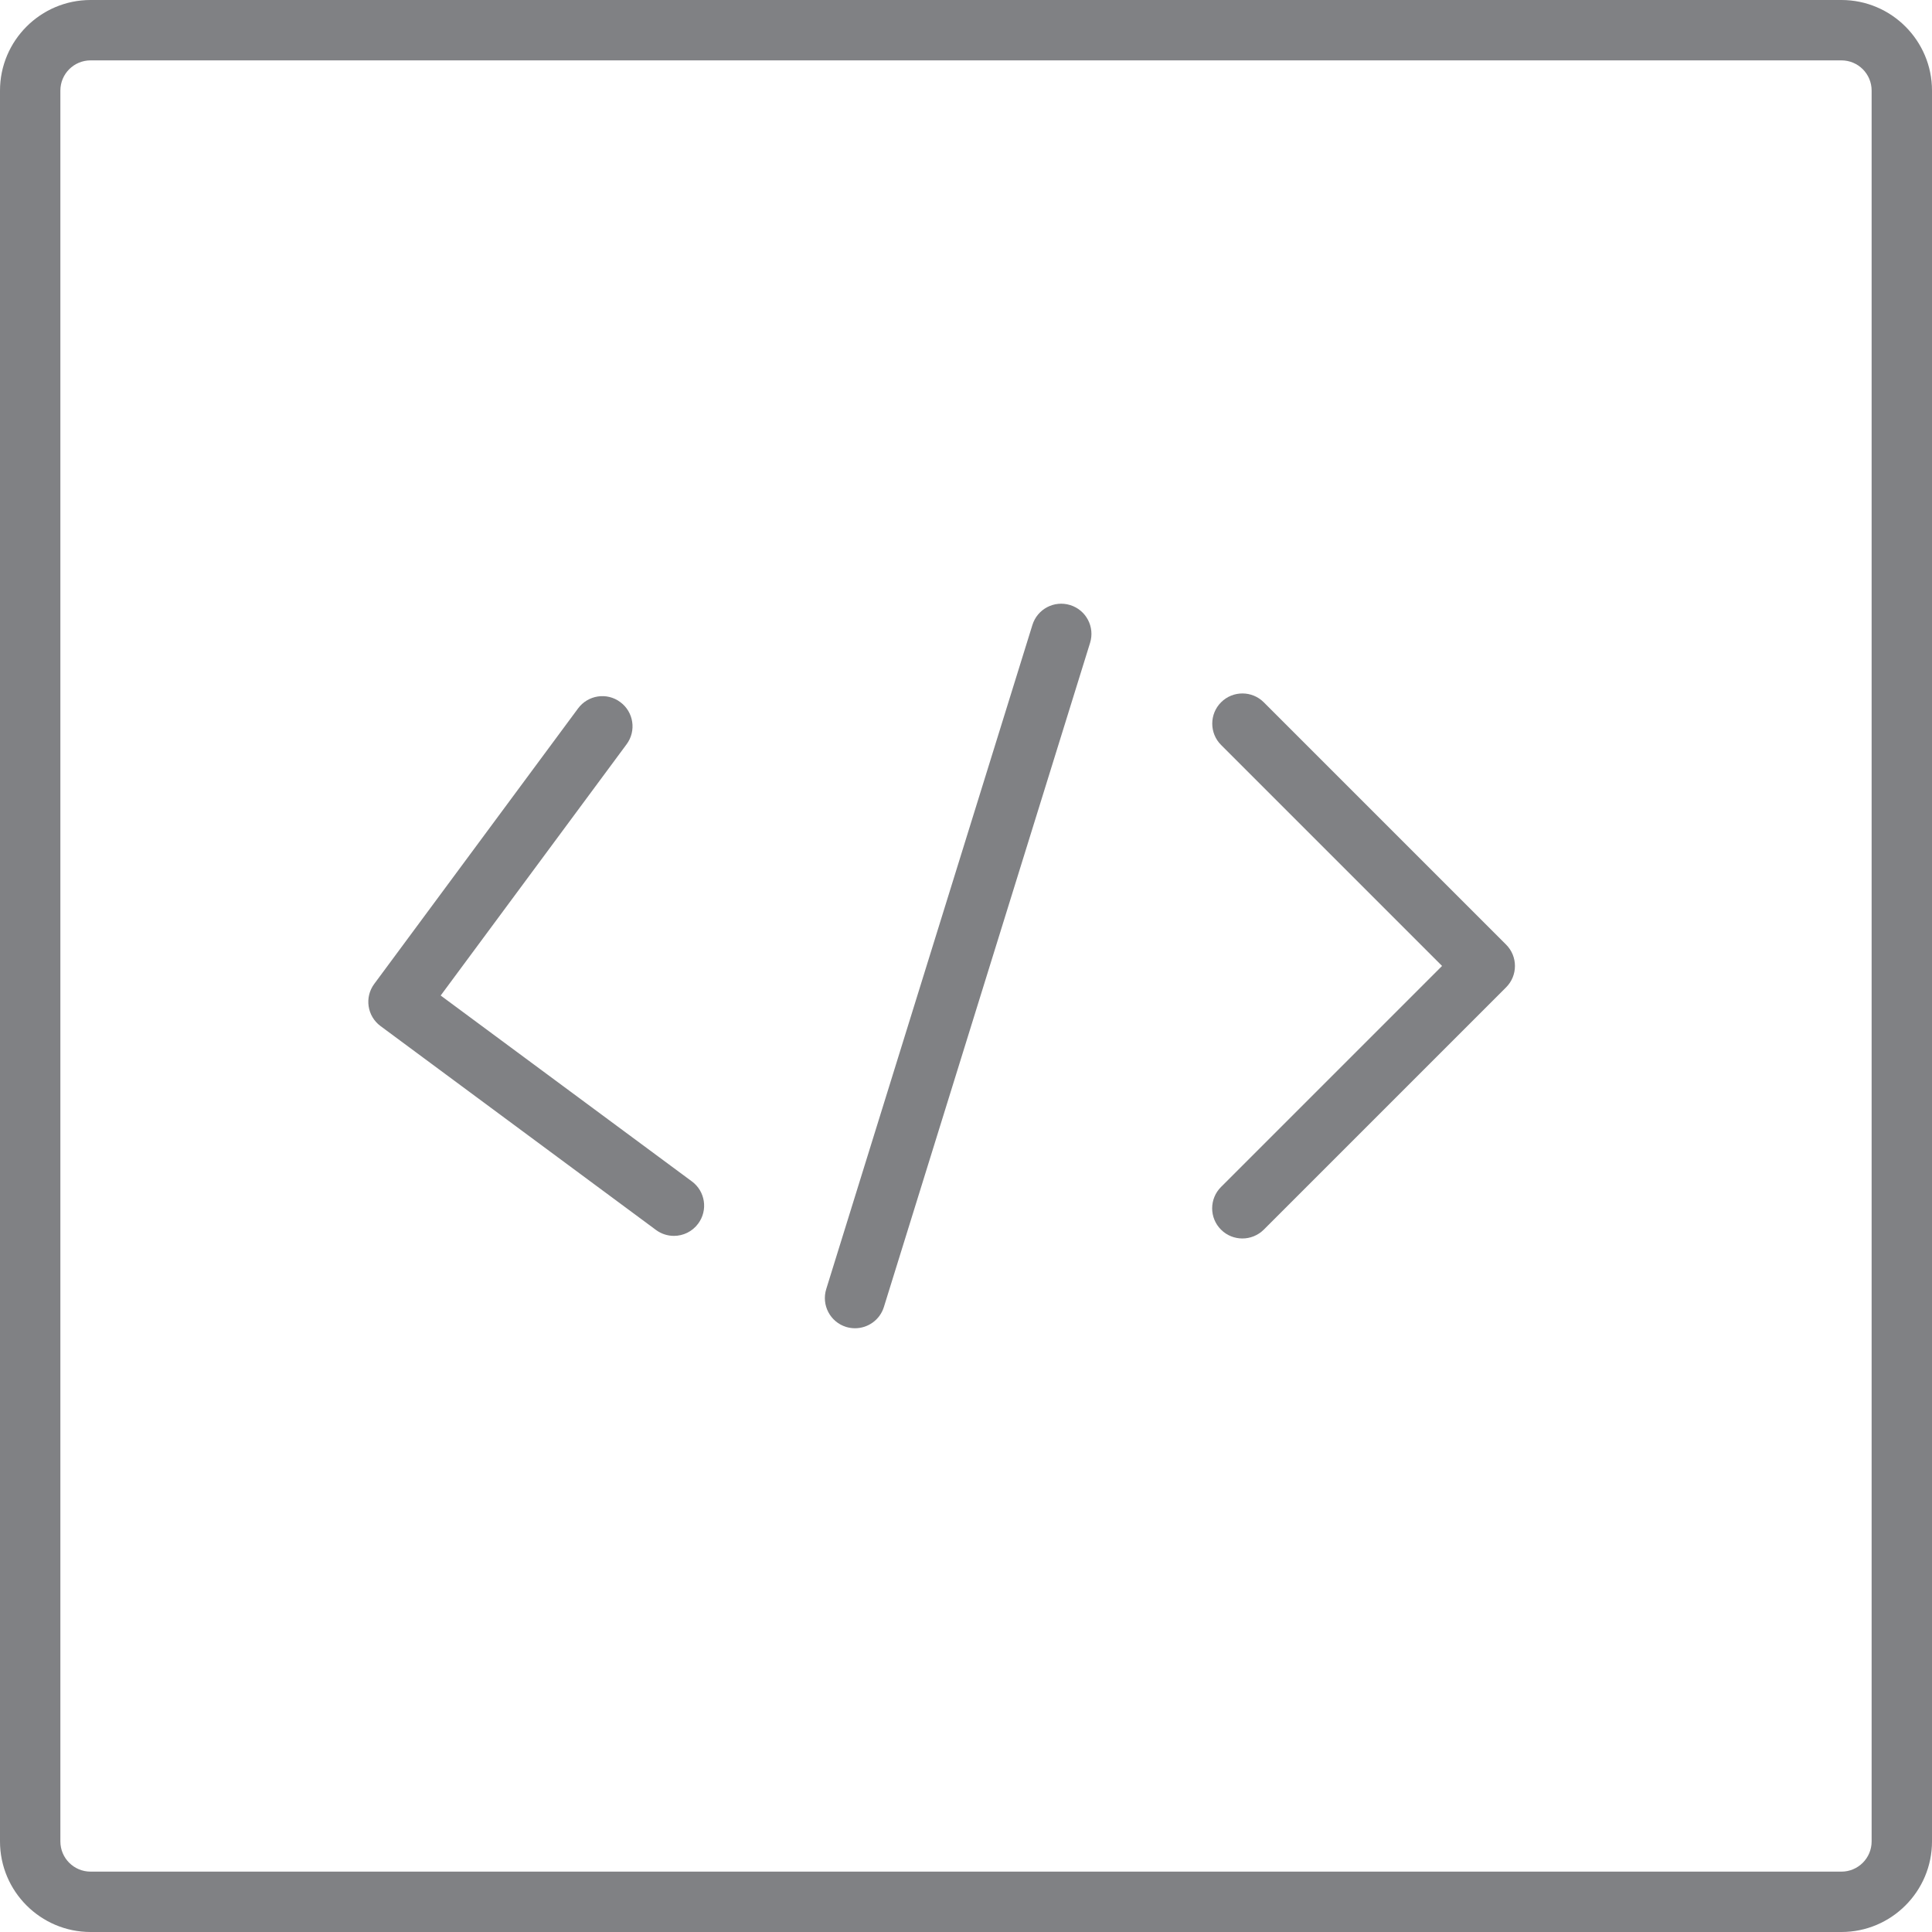 <?xml version="1.0" encoding="utf-8"?>

<!DOCTYPE svg PUBLIC "-//W3C//DTD SVG 1.1//EN" "http://www.w3.org/Graphics/SVG/1.1/DTD/svg11.dtd">

<svg version="1.1" id="Layer_1" xmlns="http://www.w3.org/2000/svg" xmlns:xlink="http://www.w3.org/1999/xlink" 
	 width="800px" height="800px" viewBox="0 0 32 32" enable-background="new 0 0 32 32" xml:space="preserve">
<g>
	<path fill="#808184" d="M1.5,32h29c0.827,0,1.5-0.673,1.5-1.5v-29C32,0.673,31.327,0,30.5,0h-29C0.673,0,0,0.673,0,1.5v29
		C0,31.327,0.673,32,1.5,32z M1,1.5C1,1.224,1.224,1,1.5,1h29C30.776,1,31,1.224,31,1.5v29c0,0.276-0.224,0.5-0.5,0.5h-29
		C1.224,31,1,30.776,1,30.5V1.5z"/>
	<path fill="#808184" d="M20.224,20.367c0.098,0.098,0.226,0.146,0.354,0.146s0.256-0.049,0.354-0.146l4.014-4.014
		c0.195-0.195,0.195-0.512,0-0.707l-4.014-4.014c-0.195-0.195-0.512-0.195-0.707,0s-0.195,0.512,0,0.707l3.66,3.66l-3.66,3.66
		C20.028,19.855,20.028,20.172,20.224,20.367z"/>
	<path fill="#808184" d="M10.865,20.372c0.089,0.066,0.194,0.098,0.297,0.098c0.153,0,0.304-0.07,0.402-0.203
		c0.165-0.222,0.118-0.535-0.104-0.699l-4.161-3.079l3.079-4.161c0.165-0.222,0.118-0.535-0.104-0.699
		c-0.222-0.166-0.535-0.117-0.699,0.104l-3.376,4.563c-0.165,0.222-0.118,0.535,0.104,0.699L10.865,20.372z"/>
	<path fill="#808184" d="M14.014,21.978c0.049,0.015,0.1,0.022,0.148,0.022c0.213,0,0.411-0.137,0.478-0.352l3.415-11
		c0.082-0.264-0.065-0.544-0.329-0.626c-0.265-0.082-0.544,0.065-0.626,0.329l-3.415,11C13.603,21.616,13.75,21.896,14.014,21.978z"
		/>
</g>
</svg>
